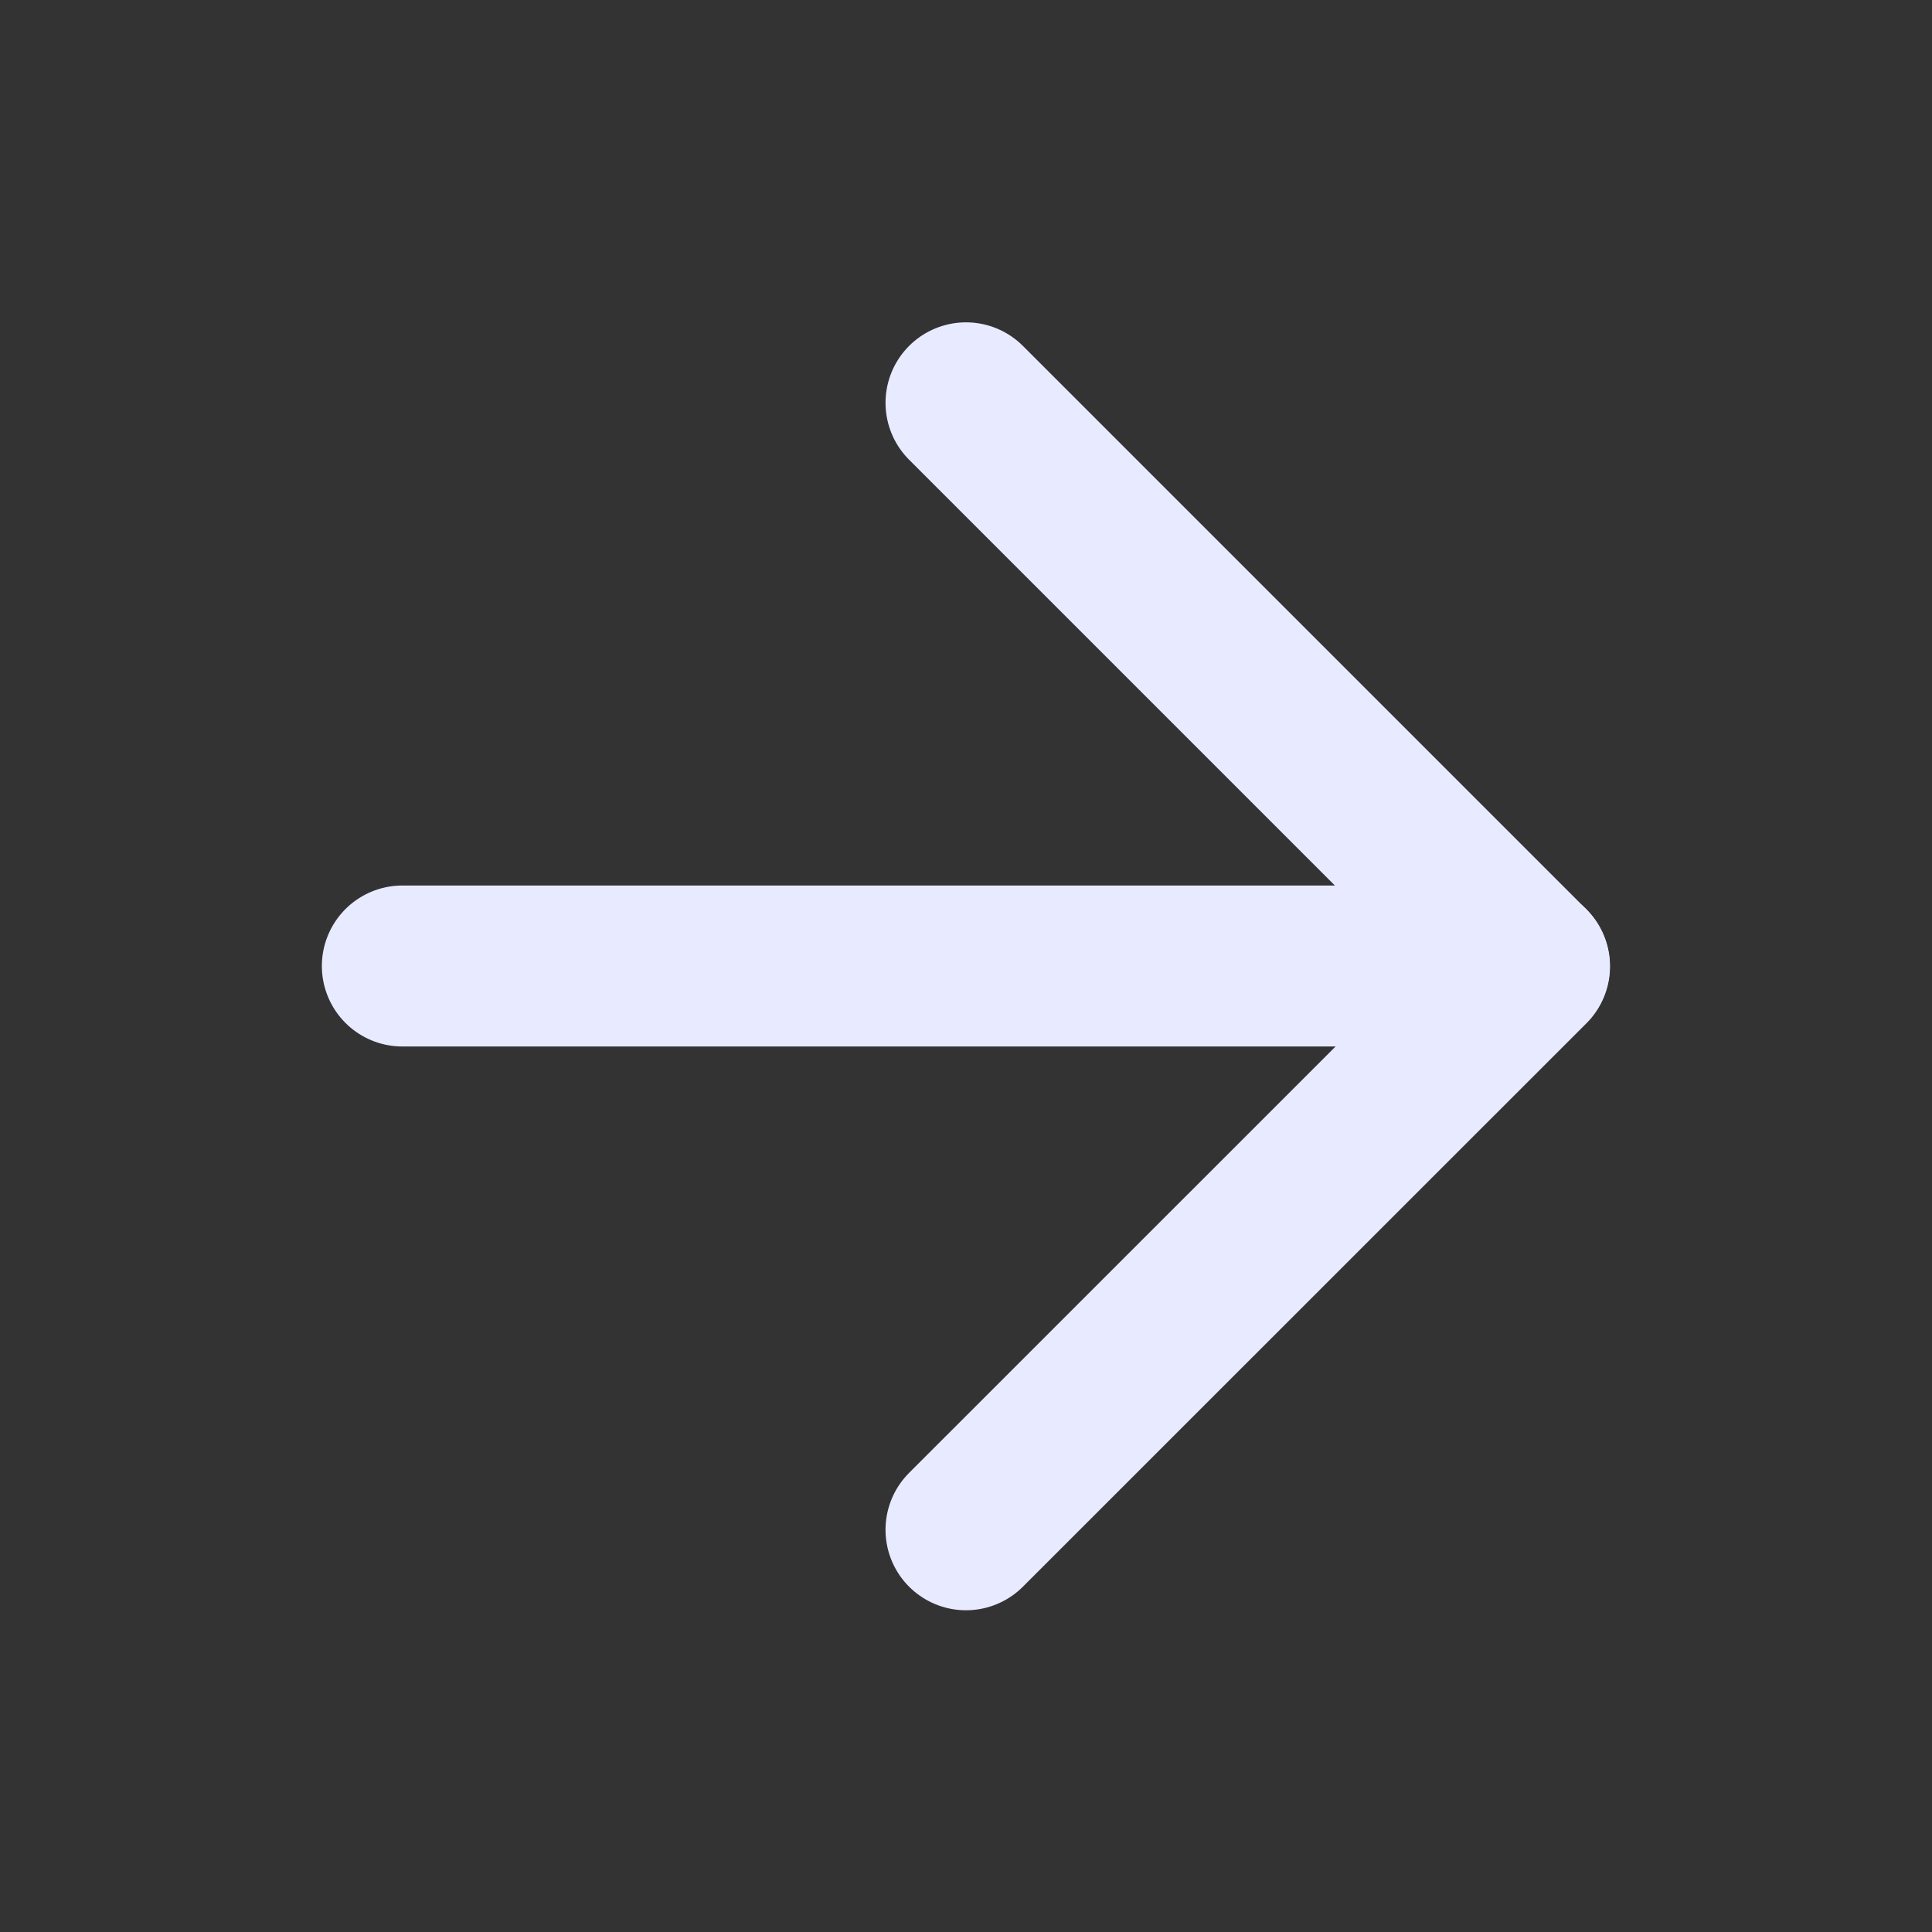 <?xml version="1.0" encoding="UTF-8"?> <svg xmlns="http://www.w3.org/2000/svg" width="16" height="16" viewBox="0 0 16 16" fill="none"><rect x="0" y="0" width="16" height="16" fill="#333333" stroke="none"/><path d="M3.332 8H12.665" stroke="#E8EBFF" stroke-width="1.333" stroke-linecap="round" stroke-linejoin="round"></path><path d="M8 3.336L12.667 8.003L8 12.669" stroke="#E8EBFF" stroke-width="1.333" stroke-linecap="round" stroke-linejoin="round"></path></svg> 